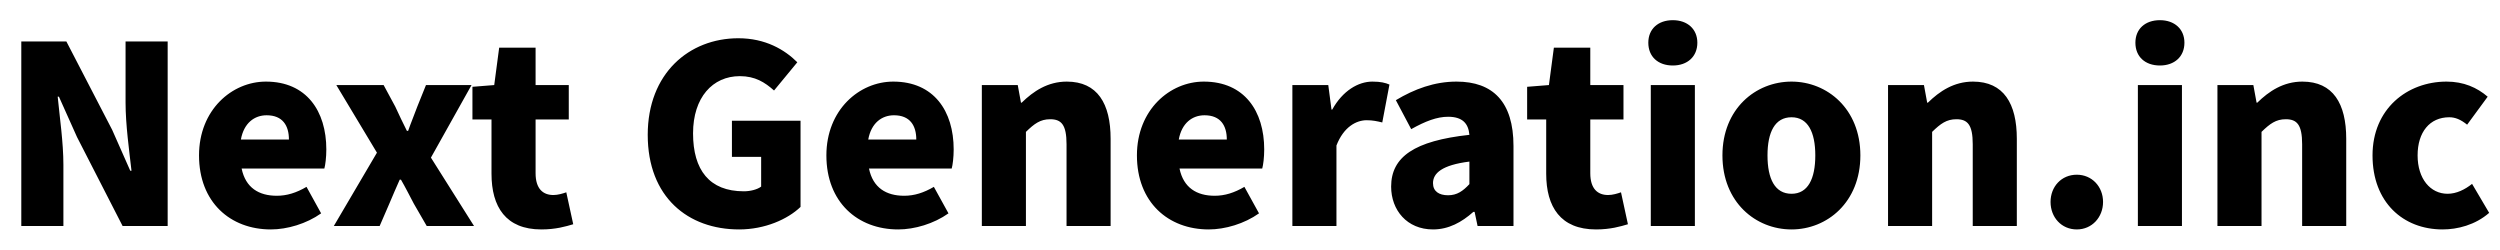 <?xml version="1.0" encoding="UTF-8"?>
<svg xmlns="http://www.w3.org/2000/svg" width="200" height="20" viewBox="0 0 200 20" fill="none">
  <g clip-path="url(#clip0_1051_18486)">
    <path d="M1.704 18.078V3.318H5.31L8.975 10.391L10.421 13.66H10.52C10.342 12.095 10.045 9.975 10.045 8.212V3.318H13.413V18.078H9.807L6.162 10.966L4.715 7.736H4.616C4.775 9.381 5.072 11.401 5.072 13.184V18.078H1.704ZM21.668 18.355C18.419 18.355 15.922 16.176 15.922 12.432C15.922 8.786 18.558 6.528 21.272 6.528C24.521 6.528 26.106 8.885 26.106 11.956C26.106 12.59 26.027 13.204 25.948 13.482H19.33C19.647 15.027 20.717 15.661 22.143 15.661C22.956 15.661 23.709 15.423 24.521 14.948L25.69 17.068C24.521 17.9 22.976 18.355 21.668 18.355ZM19.271 11.164H23.114C23.114 10.054 22.619 9.222 21.331 9.222C20.36 9.222 19.509 9.836 19.271 11.164ZM26.707 18.078L30.155 12.214L26.906 6.805H30.69L31.621 8.529C31.918 9.182 32.235 9.836 32.552 10.47H32.651C32.869 9.836 33.146 9.182 33.384 8.529L34.078 6.805H37.723L34.474 12.61L37.921 18.078H34.137L33.107 16.295C32.77 15.661 32.433 14.987 32.077 14.373H31.977C31.7 14.987 31.423 15.641 31.145 16.295L30.373 18.078H26.707ZM43.303 18.355C40.469 18.355 39.32 16.553 39.32 13.898V9.559H37.795V6.944L39.538 6.805L39.934 3.813H42.847V6.805H45.502V9.559H42.847V13.858C42.847 15.106 43.441 15.602 44.273 15.602C44.63 15.602 45.026 15.483 45.303 15.384L45.858 17.939C45.264 18.118 44.452 18.355 43.303 18.355ZM59.129 18.355C55.048 18.355 51.818 15.78 51.818 10.787C51.818 5.874 55.127 3.06 59.07 3.06C61.229 3.06 62.775 3.972 63.785 4.982L61.923 7.241C61.19 6.587 60.417 6.092 59.188 6.092C57.009 6.092 55.444 7.796 55.444 10.668C55.444 13.601 56.752 15.304 59.505 15.304C60.021 15.304 60.575 15.166 60.892 14.928V12.55H58.554V9.658H64.043V16.553C63.012 17.543 61.19 18.355 59.129 18.355ZM71.856 18.355C68.607 18.355 66.111 16.176 66.111 12.432C66.111 8.786 68.746 6.528 71.46 6.528C74.709 6.528 76.294 8.885 76.294 11.956C76.294 12.59 76.215 13.204 76.136 13.482H69.519C69.836 15.027 70.905 15.661 72.332 15.661C73.144 15.661 73.897 15.423 74.709 14.948L75.878 17.068C74.709 17.9 73.164 18.355 71.856 18.355ZM69.459 11.164H73.303C73.303 10.054 72.807 9.222 71.52 9.222C70.549 9.222 69.697 9.836 69.459 11.164ZM78.547 18.078V6.805H81.42L81.677 8.212H81.737C82.668 7.3 83.817 6.528 85.343 6.528C87.799 6.528 88.849 8.291 88.849 11.104V18.078H85.323V11.54C85.323 9.975 84.907 9.539 84.015 9.539C83.223 9.539 82.747 9.896 82.074 10.55V18.078H78.547ZM96.699 18.355C93.45 18.355 90.954 16.176 90.954 12.432C90.954 8.786 93.588 6.528 96.303 6.528C99.552 6.528 101.137 8.885 101.137 11.956C101.137 12.59 101.058 13.204 100.978 13.482H94.361C94.678 15.027 95.748 15.661 97.174 15.661C97.987 15.661 98.74 15.423 99.552 14.948L100.721 17.068C99.552 17.9 98.007 18.355 96.699 18.355ZM94.302 11.164H98.145C98.145 10.054 97.65 9.222 96.362 9.222C95.391 9.222 94.54 9.836 94.302 11.164ZM103.39 18.078V6.805H106.262L106.52 8.766H106.579C107.412 7.261 108.66 6.528 109.789 6.528C110.463 6.528 110.839 6.627 111.156 6.765L110.582 9.797C110.165 9.698 109.829 9.618 109.333 9.618C108.501 9.618 107.491 10.153 106.916 11.639V18.078H103.39ZM114.64 18.355C112.559 18.355 111.291 16.81 111.291 14.928C111.291 12.55 113.154 11.263 117.552 10.787C117.473 9.876 116.997 9.341 115.848 9.341C114.957 9.341 114.025 9.698 112.896 10.332L111.668 8.014C113.154 7.122 114.758 6.528 116.522 6.528C119.434 6.528 121.079 8.152 121.079 11.679V18.078H118.206L117.968 16.949H117.869C116.938 17.781 115.888 18.355 114.64 18.355ZM115.848 15.621C116.561 15.621 117.037 15.285 117.552 14.73V12.927C115.353 13.204 114.64 13.858 114.64 14.651C114.64 15.304 115.115 15.621 115.848 15.621ZM127.679 18.355C124.845 18.355 123.696 16.553 123.696 13.898V9.559H122.171V6.944L123.914 6.805L124.31 3.813H127.223V6.805H129.878V9.559H127.223V13.858C127.223 15.106 127.817 15.602 128.649 15.602C129.006 15.602 129.402 15.483 129.68 15.384L130.234 17.939C129.64 18.118 128.828 18.355 127.679 18.355ZM132.063 18.078V6.805H135.59V18.078H132.063ZM133.826 5.24C132.638 5.24 131.865 4.527 131.865 3.417C131.865 2.327 132.638 1.614 133.826 1.614C134.995 1.614 135.788 2.327 135.788 3.417C135.788 4.527 134.995 5.24 133.826 5.24ZM143.322 18.355C140.45 18.355 137.795 16.176 137.795 12.432C137.795 8.707 140.45 6.528 143.322 6.528C146.175 6.528 148.83 8.707 148.83 12.432C148.83 16.176 146.175 18.355 143.322 18.355ZM143.322 15.502C144.63 15.502 145.224 14.314 145.224 12.432C145.224 10.569 144.63 9.381 143.322 9.381C141.995 9.381 141.4 10.569 141.4 12.432C141.4 14.314 141.995 15.502 143.322 15.502ZM151.043 18.078V6.805H153.916L154.174 8.212H154.233C155.164 7.3 156.314 6.528 157.839 6.528C160.296 6.528 161.346 8.291 161.346 11.104V18.078H157.819V11.54C157.819 9.975 157.403 9.539 156.512 9.539C155.719 9.539 155.244 9.896 154.57 10.55V18.078H151.043ZM166.144 18.355C164.916 18.355 164.044 17.385 164.044 16.156C164.044 14.928 164.916 13.977 166.144 13.977C167.353 13.977 168.244 14.928 168.244 16.156C168.244 17.385 167.353 18.355 166.144 18.355ZM171.03 18.078V6.805H174.556V18.078H171.03ZM172.793 5.24C171.604 5.24 170.832 4.527 170.832 3.417C170.832 2.327 171.604 1.614 172.793 1.614C173.962 1.614 174.754 2.327 174.754 3.417C174.754 4.527 173.962 5.24 172.793 5.24ZM177.395 18.078V6.805H180.268L180.526 8.212H180.585C181.516 7.3 182.665 6.528 184.191 6.528C186.648 6.528 187.698 8.291 187.698 11.104V18.078H184.171V11.54C184.171 9.975 183.755 9.539 182.863 9.539C182.071 9.539 181.595 9.896 180.922 10.55V18.078H177.395ZM195.409 18.355C192.239 18.355 189.802 16.176 189.802 12.432C189.802 8.707 192.575 6.528 195.726 6.528C197.093 6.528 198.162 7.003 199.014 7.736L197.37 9.975C196.855 9.559 196.419 9.381 195.943 9.381C194.378 9.381 193.408 10.569 193.408 12.432C193.408 14.314 194.438 15.502 195.805 15.502C196.518 15.502 197.192 15.166 197.766 14.71L199.133 17.028C198.024 17.999 196.597 18.355 195.409 18.355Z" fill="black"></path>
  </g>
  <defs>
    <clipPath id="clip0_1051_18486">
      <rect width="200" height="20" fill="white"></rect>
    </clipPath>
  </defs>
</svg>

